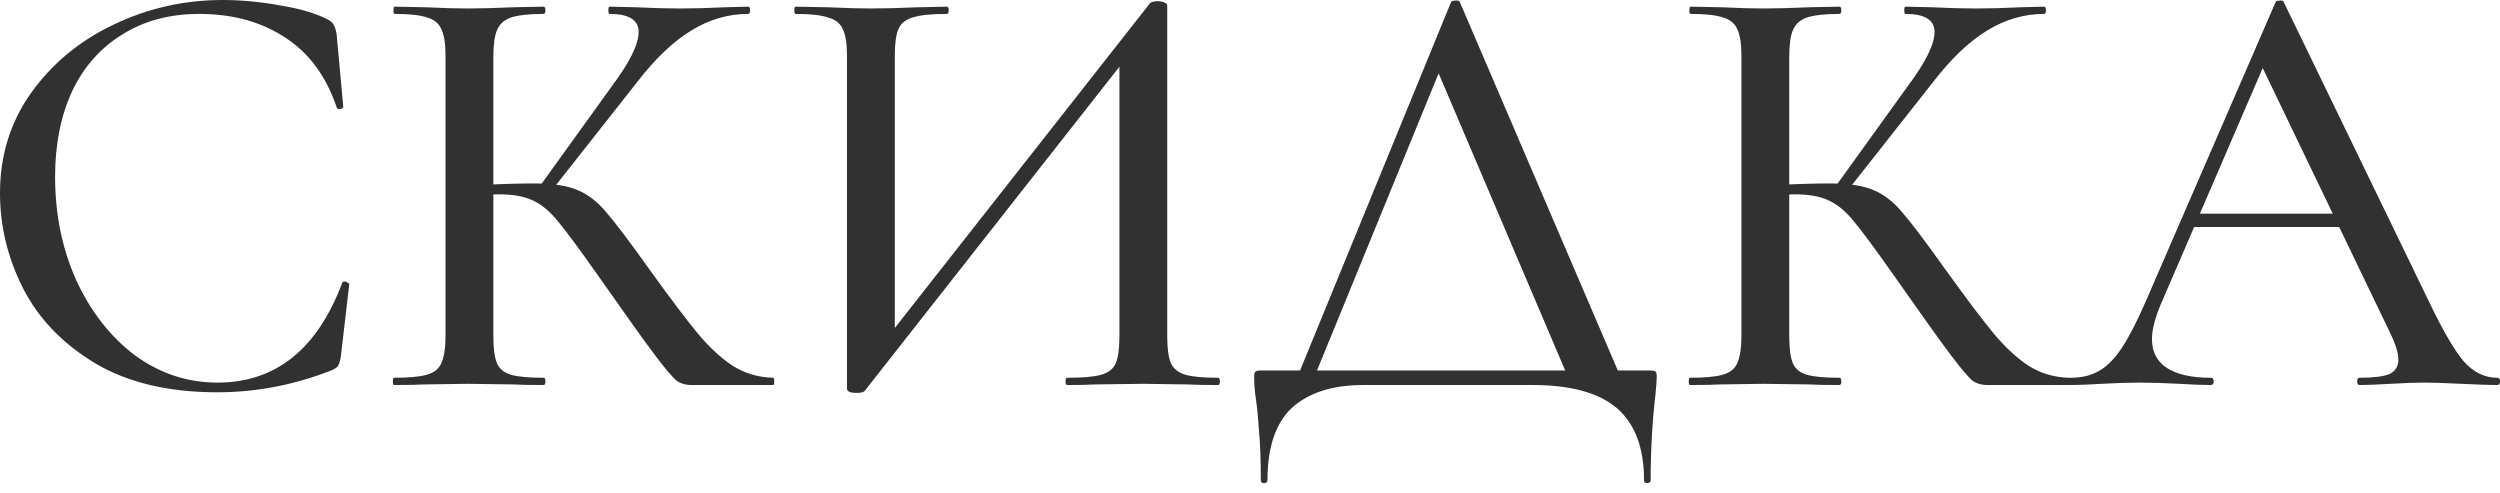 <?xml version="1.0" encoding="UTF-8"?> <svg xmlns="http://www.w3.org/2000/svg" width="223" height="44" viewBox="0 0 223 44" fill="none"><path d="M19.872 -7.86781e-06C21.528 -7.86781e-06 23.238 0.162 25.002 0.486C26.766 0.774 28.17 1.188 29.214 1.728C29.502 1.872 29.682 2.034 29.754 2.214C29.862 2.358 29.952 2.628 30.024 3.024L30.618 9.504C30.618 9.612 30.528 9.684 30.348 9.72C30.168 9.756 30.06 9.702 30.024 9.558C29.088 6.786 27.558 4.716 25.434 3.348C23.31 1.944 20.754 1.242 17.766 1.242C15.138 1.242 12.852 1.854 10.908 3.078C8.964 4.266 7.47 5.958 6.426 8.154C5.418 10.35 4.914 12.888 4.914 15.768C4.914 19.116 5.544 22.194 6.804 25.002C8.1 27.81 9.846 30.042 12.042 31.698C14.274 33.318 16.722 34.128 19.386 34.128C24.57 34.128 28.278 31.176 30.51 25.272C30.51 25.164 30.6 25.11 30.78 25.11C30.852 25.11 30.924 25.146 30.996 25.218C31.104 25.254 31.158 25.29 31.158 25.326L30.402 31.806C30.33 32.238 30.24 32.526 30.132 32.67C30.06 32.778 29.862 32.904 29.538 33.048C26.226 34.344 22.842 34.992 19.386 34.992C15.03 34.992 11.394 34.128 8.478 32.4C5.562 30.636 3.42 28.404 2.052 25.704C0.684 23.004 4.03821e-06 20.178 4.03821e-06 17.226C4.03821e-06 13.878 0.918 10.908 2.754 8.316C4.626 5.688 7.074 3.654 10.098 2.214C13.158 0.738 16.416 -7.86781e-06 19.872 -7.86781e-06ZM61.665 34.344C61.161 34.344 60.729 34.218 60.369 33.966C60.009 33.678 59.379 32.94 58.479 31.752C57.579 30.564 56.031 28.404 53.835 25.272L53.187 24.354C51.639 22.158 50.505 20.628 49.785 19.764C49.065 18.864 48.309 18.234 47.517 17.874C46.761 17.514 45.753 17.334 44.493 17.334C44.061 17.334 43.647 17.352 43.251 17.388C42.855 17.424 42.495 17.46 42.171 17.496L42.117 16.524C44.493 16.416 46.329 16.362 47.625 16.362C49.317 16.362 50.613 16.56 51.513 16.956C52.413 17.316 53.259 17.964 54.051 18.9C54.843 19.8 56.175 21.564 58.047 24.192C59.811 26.64 61.197 28.476 62.205 29.7C63.213 30.924 64.257 31.896 65.337 32.616C66.417 33.3 67.623 33.66 68.955 33.696C69.027 33.696 69.063 33.804 69.063 34.02C69.063 34.236 69.027 34.344 68.955 34.344H61.665ZM35.151 34.344C35.079 34.344 35.043 34.236 35.043 34.02C35.043 33.804 35.079 33.696 35.151 33.696C36.483 33.696 37.455 33.606 38.067 33.426C38.715 33.246 39.147 32.904 39.363 32.4C39.615 31.86 39.741 31.05 39.741 29.97V4.968C39.741 3.888 39.615 3.096 39.363 2.592C39.147 2.088 38.733 1.746 38.121 1.566C37.509 1.35 36.537 1.242 35.205 1.242C35.133 1.242 35.097 1.134 35.097 0.918C35.097 0.702 35.133 0.594 35.205 0.594L37.959 0.648C39.471 0.72 40.713 0.756 41.685 0.756C42.765 0.756 44.133 0.72 45.789 0.648L48.489 0.594C48.597 0.594 48.651 0.702 48.651 0.918C48.651 1.134 48.597 1.242 48.489 1.242C47.193 1.242 46.221 1.35 45.573 1.566C44.961 1.782 44.547 2.16 44.331 2.7C44.115 3.204 44.007 3.996 44.007 5.076V29.97C44.007 31.086 44.115 31.896 44.331 32.4C44.547 32.904 44.961 33.246 45.573 33.426C46.185 33.606 47.157 33.696 48.489 33.696C48.597 33.696 48.651 33.804 48.651 34.02C48.651 34.236 48.597 34.344 48.489 34.344C47.337 34.344 46.419 34.326 45.735 34.29L41.685 34.236L37.905 34.29C37.257 34.326 36.339 34.344 35.151 34.344ZM48.057 16.74L54.591 7.668C56.175 5.544 56.967 3.942 56.967 2.862C56.967 1.782 56.103 1.242 54.375 1.242C54.303 1.242 54.267 1.134 54.267 0.918C54.267 0.702 54.303 0.594 54.375 0.594L56.751 0.648C58.191 0.72 59.505 0.756 60.693 0.756C61.953 0.756 63.267 0.72 64.635 0.648L66.741 0.594C66.849 0.594 66.903 0.702 66.903 0.918C66.903 1.134 66.849 1.242 66.741 1.242C64.941 1.242 63.231 1.746 61.611 2.754C60.027 3.726 58.443 5.238 56.859 7.29L49.029 17.226L48.057 16.74ZM102.551 0.324C102.659 0.18 102.893 0.108 103.253 0.108C103.469 0.108 103.667 0.144 103.847 0.216C104.027 0.288 104.117 0.378 104.117 0.486V29.97C104.117 31.05 104.225 31.86 104.441 32.4C104.693 32.904 105.125 33.246 105.737 33.426C106.349 33.606 107.321 33.696 108.653 33.696C108.761 33.696 108.815 33.804 108.815 34.02C108.815 34.236 108.761 34.344 108.653 34.344C107.501 34.344 106.583 34.326 105.899 34.29L102.011 34.236L97.746 34.29C97.133 34.326 96.287 34.344 95.207 34.344C95.1 34.344 95.046 34.236 95.046 34.02C95.046 33.804 95.1 33.696 95.207 33.696C96.612 33.696 97.62 33.606 98.231 33.426C98.879 33.246 99.311 32.904 99.528 32.4C99.743 31.896 99.852 31.086 99.852 29.97V4.374H101.093L77.118 34.884C77.01 34.992 76.775 35.046 76.415 35.046C75.84 35.046 75.552 34.92 75.552 34.668V4.968C75.552 3.888 75.425 3.096 75.174 2.592C74.957 2.088 74.525 1.746 73.877 1.566C73.266 1.35 72.293 1.242 70.962 1.242C70.889 1.242 70.853 1.134 70.853 0.918C70.853 0.702 70.889 0.594 70.962 0.594L73.823 0.648C75.48 0.72 76.757 0.756 77.657 0.756C78.809 0.756 80.213 0.72 81.87 0.648L84.462 0.594C84.57 0.594 84.624 0.702 84.624 0.918C84.624 1.134 84.57 1.242 84.462 1.242C83.058 1.242 82.031 1.35 81.383 1.566C80.772 1.746 80.358 2.088 80.141 2.592C79.925 3.096 79.817 3.888 79.817 4.968V30.834H78.576L102.551 0.324ZM129.421 0.216C129.457 0.108 129.583 0.054 129.799 0.054C130.051 0.018 130.195 0.072 130.231 0.216L144.865 34.344H140.167L127.909 5.562L129.853 2.808L116.947 34.344H115.435L129.421 0.216ZM112.465 42.822C112.465 41.058 112.411 39.6 112.303 38.448C112.231 37.332 112.141 36.396 112.033 35.64C111.925 34.956 111.871 34.29 111.871 33.642C111.871 33.354 111.907 33.192 111.979 33.156C112.051 33.084 112.213 33.048 112.465 33.048H147.133C147.457 33.048 147.637 33.084 147.673 33.156C147.745 33.192 147.781 33.354 147.781 33.642C147.781 33.858 147.745 34.362 147.673 35.154C147.385 37.566 147.241 40.122 147.241 42.822C147.241 43.002 147.133 43.092 146.917 43.092C146.737 43.092 146.647 43.002 146.647 42.822C146.647 39.942 145.837 37.8 144.217 36.396C142.597 35.028 140.095 34.344 136.711 34.344H121.591C118.891 34.344 116.785 35.01 115.273 36.342C113.797 37.71 113.059 39.87 113.059 42.822C113.059 43.002 112.951 43.092 112.735 43.092C112.555 43.092 112.465 43.002 112.465 42.822ZM177.259 34.344C176.755 34.344 176.323 34.218 175.963 33.966C175.603 33.678 174.973 32.94 174.073 31.752C173.173 30.564 171.625 28.404 169.429 25.272L168.781 24.354C167.233 22.158 166.099 20.628 165.379 19.764C164.659 18.864 163.903 18.234 163.111 17.874C162.355 17.514 161.347 17.334 160.087 17.334C159.655 17.334 159.241 17.352 158.845 17.388C158.449 17.424 158.089 17.46 157.765 17.496L157.711 16.524C160.087 16.416 161.923 16.362 163.219 16.362C164.911 16.362 166.207 16.56 167.107 16.956C168.007 17.316 168.853 17.964 169.645 18.9C170.437 19.8 171.769 21.564 173.641 24.192C175.405 26.64 176.791 28.476 177.799 29.7C178.807 30.924 179.851 31.896 180.931 32.616C182.011 33.3 183.217 33.66 184.549 33.696C184.621 33.696 184.657 33.804 184.657 34.02C184.657 34.236 184.621 34.344 184.549 34.344H177.259ZM150.745 34.344C150.673 34.344 150.637 34.236 150.637 34.02C150.637 33.804 150.673 33.696 150.745 33.696C152.077 33.696 153.049 33.606 153.661 33.426C154.309 33.246 154.741 32.904 154.957 32.4C155.209 31.86 155.335 31.05 155.335 29.97V4.968C155.335 3.888 155.209 3.096 154.957 2.592C154.741 2.088 154.327 1.746 153.715 1.566C153.103 1.35 152.131 1.242 150.799 1.242C150.727 1.242 150.691 1.134 150.691 0.918C150.691 0.702 150.727 0.594 150.799 0.594L153.553 0.648C155.065 0.72 156.307 0.756 157.279 0.756C158.359 0.756 159.727 0.72 161.383 0.648L164.083 0.594C164.191 0.594 164.245 0.702 164.245 0.918C164.245 1.134 164.191 1.242 164.083 1.242C162.787 1.242 161.815 1.35 161.167 1.566C160.555 1.782 160.141 2.16 159.925 2.7C159.709 3.204 159.601 3.996 159.601 5.076V29.97C159.601 31.086 159.709 31.896 159.925 32.4C160.141 32.904 160.555 33.246 161.167 33.426C161.779 33.606 162.751 33.696 164.083 33.696C164.191 33.696 164.245 33.804 164.245 34.02C164.245 34.236 164.191 34.344 164.083 34.344C162.931 34.344 162.013 34.326 161.329 34.29L157.279 34.236L153.499 34.29C152.851 34.326 151.933 34.344 150.745 34.344ZM163.651 16.74L170.185 7.668C171.769 5.544 172.561 3.942 172.561 2.862C172.561 1.782 171.697 1.242 169.969 1.242C169.897 1.242 169.861 1.134 169.861 0.918C169.861 0.702 169.897 0.594 169.969 0.594L172.345 0.648C173.785 0.72 175.099 0.756 176.287 0.756C177.547 0.756 178.861 0.72 180.229 0.648L182.335 0.594C182.443 0.594 182.497 0.702 182.497 0.918C182.497 1.134 182.443 1.242 182.335 1.242C180.535 1.242 178.825 1.746 177.205 2.754C175.621 3.726 174.037 5.238 172.453 7.29L164.623 17.226L163.651 16.74ZM195.465 19.062H210.153L210.531 20.25H194.817L195.465 19.062ZM222.735 33.696C222.915 33.696 223.005 33.804 223.005 34.02C223.005 34.236 222.915 34.344 222.735 34.344C222.051 34.344 220.989 34.308 219.549 34.236C218.037 34.164 216.957 34.128 216.309 34.128C215.481 34.128 214.455 34.164 213.231 34.236C212.007 34.308 211.089 34.344 210.477 34.344C210.333 34.344 210.261 34.236 210.261 34.02C210.261 33.804 210.333 33.696 210.477 33.696C211.701 33.696 212.583 33.588 213.123 33.372C213.663 33.12 213.933 32.688 213.933 32.076C213.933 31.464 213.663 30.618 213.123 29.538L201.513 5.4L203.241 2.808L192.711 27.216C192.207 28.44 191.955 29.448 191.955 30.24C191.955 31.392 192.405 32.256 193.305 32.832C194.205 33.408 195.501 33.696 197.193 33.696C197.373 33.696 197.463 33.804 197.463 34.02C197.463 34.236 197.373 34.344 197.193 34.344C196.545 34.344 195.609 34.308 194.385 34.236C193.017 34.164 191.829 34.128 190.821 34.128C189.885 34.128 188.769 34.164 187.473 34.236C186.321 34.308 185.385 34.344 184.665 34.344C184.521 34.344 184.449 34.236 184.449 34.02C184.449 33.804 184.521 33.696 184.665 33.696C185.673 33.696 186.519 33.498 187.203 33.102C187.923 32.706 188.607 32.022 189.255 31.05C189.903 30.078 190.641 28.638 191.469 26.73L202.971 0.216C203.007 0.108 203.133 0.054 203.349 0.054C203.565 0.018 203.691 0.072 203.727 0.216L216.687 26.946C217.947 29.574 218.991 31.356 219.819 32.292C220.683 33.228 221.655 33.696 222.735 33.696Z" fill="#313131"></path></svg> 